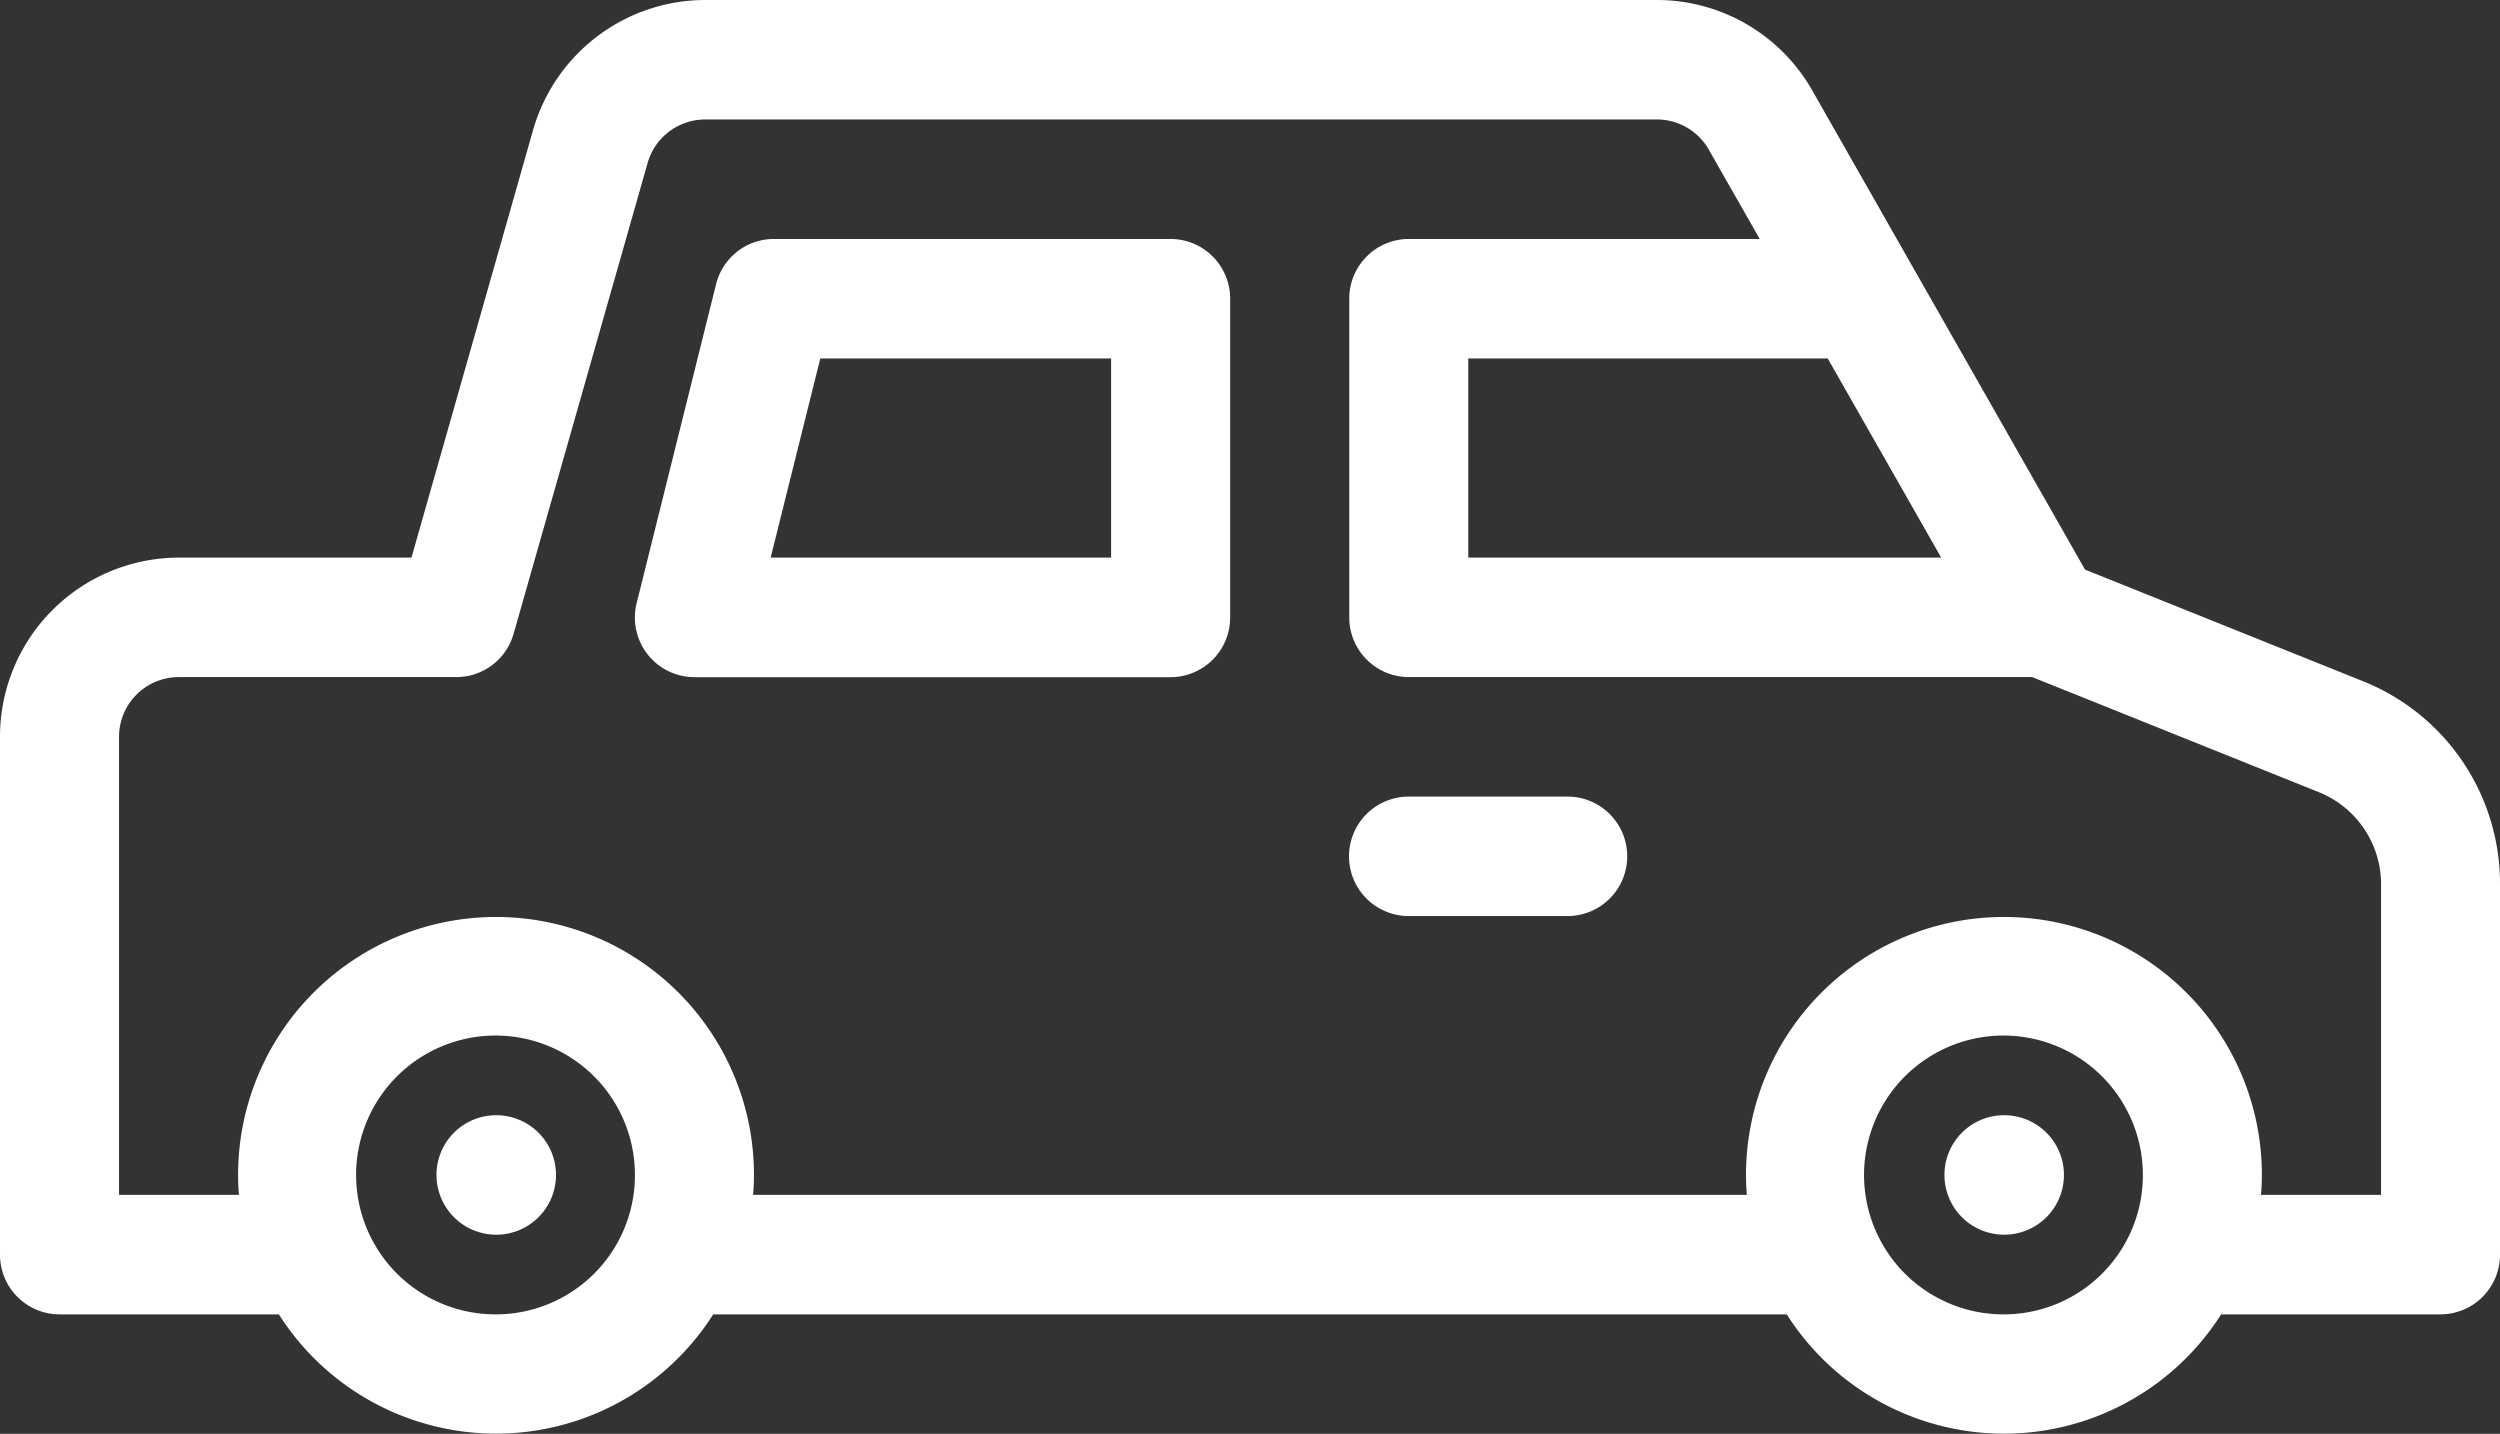 <svg xmlns="http://www.w3.org/2000/svg" width="68" height="39" viewBox="0 0 68 39">
  <rect x="0" y="0" width="68" height="39" fill="#333333" stroke="none"/>
  <defs>
    <style>
      .cls-1 {
        fill: #fff;
        fill-rule: evenodd;
      }
    </style>
  </defs>
  <path id="icon" class="cls-1" d="M64.268,18.527l-7.555-3.034L49.291,2.456A4.863,4.863,0,0,0,45.073,0h-25.9A4.878,4.878,0,0,0,14.5,3.536L11.192,15.167H4.857A4.872,4.872,0,0,0,0,20.042V34.126a1.622,1.622,0,0,0,1.619,1.625H7.585a7,7,0,0,0,11.814,0H48.6a7,7,0,0,0,11.815,0h5.966A1.622,1.622,0,0,0,68,34.126V24.06A5.93,5.93,0,0,0,64.268,18.527ZM52.8,15.167H39.937V9.75h9.777ZM13.492,35.751a3.792,3.792,0,1,1,3.778-3.792A3.785,3.785,0,0,1,13.492,35.751Zm41.016,0a3.792,3.792,0,1,1,3.778-3.792A3.785,3.785,0,0,1,54.508,35.751ZM64.762,32.5H61.5c0.014-.179.023-0.359,0.023-0.542a7.016,7.016,0,1,0-14.032,0c0,0.182.009,0.363,0.023,0.542H20.485c0.013-.179.023-0.359,0.023-0.542a7.016,7.016,0,1,0-14.032,0c0,0.182.009,0.363,0.023,0.542H3.238V20.042a1.624,1.624,0,0,1,1.619-1.625h7.556a1.62,1.62,0,0,0,1.557-1.178L17.617,4.428A1.625,1.625,0,0,1,19.172,3.25h25.9a1.621,1.621,0,0,1,1.406.818L47.864,6.5H38.318A1.622,1.622,0,0,0,36.7,8.125v8.667a1.622,1.622,0,0,0,1.619,1.625H55.276l7.789,3.127a2.7,2.7,0,0,1,1.7,2.516V32.5ZM31.841,6.5H21.048a1.62,1.62,0,0,0-1.571,1.231L17.318,16.4a1.622,1.622,0,0,0,1.571,2.019H31.841a1.622,1.622,0,0,0,1.619-1.625V8.125A1.622,1.622,0,0,0,31.841,6.5Zm-1.619,8.667h-9.26L22.312,9.75h7.91v5.417Zm12.413,6.5H38.318a1.625,1.625,0,0,0,0,3.25h4.318A1.625,1.625,0,0,0,42.635,21.667Zm11.873,8.667a1.625,1.625,0,1,1-1.619,1.625A1.622,1.622,0,0,1,54.508,30.334Zm-41.016,0a1.625,1.625,0,1,1-1.619,1.625A1.622,1.622,0,0,1,13.492,30.334Z"/>
</svg>
